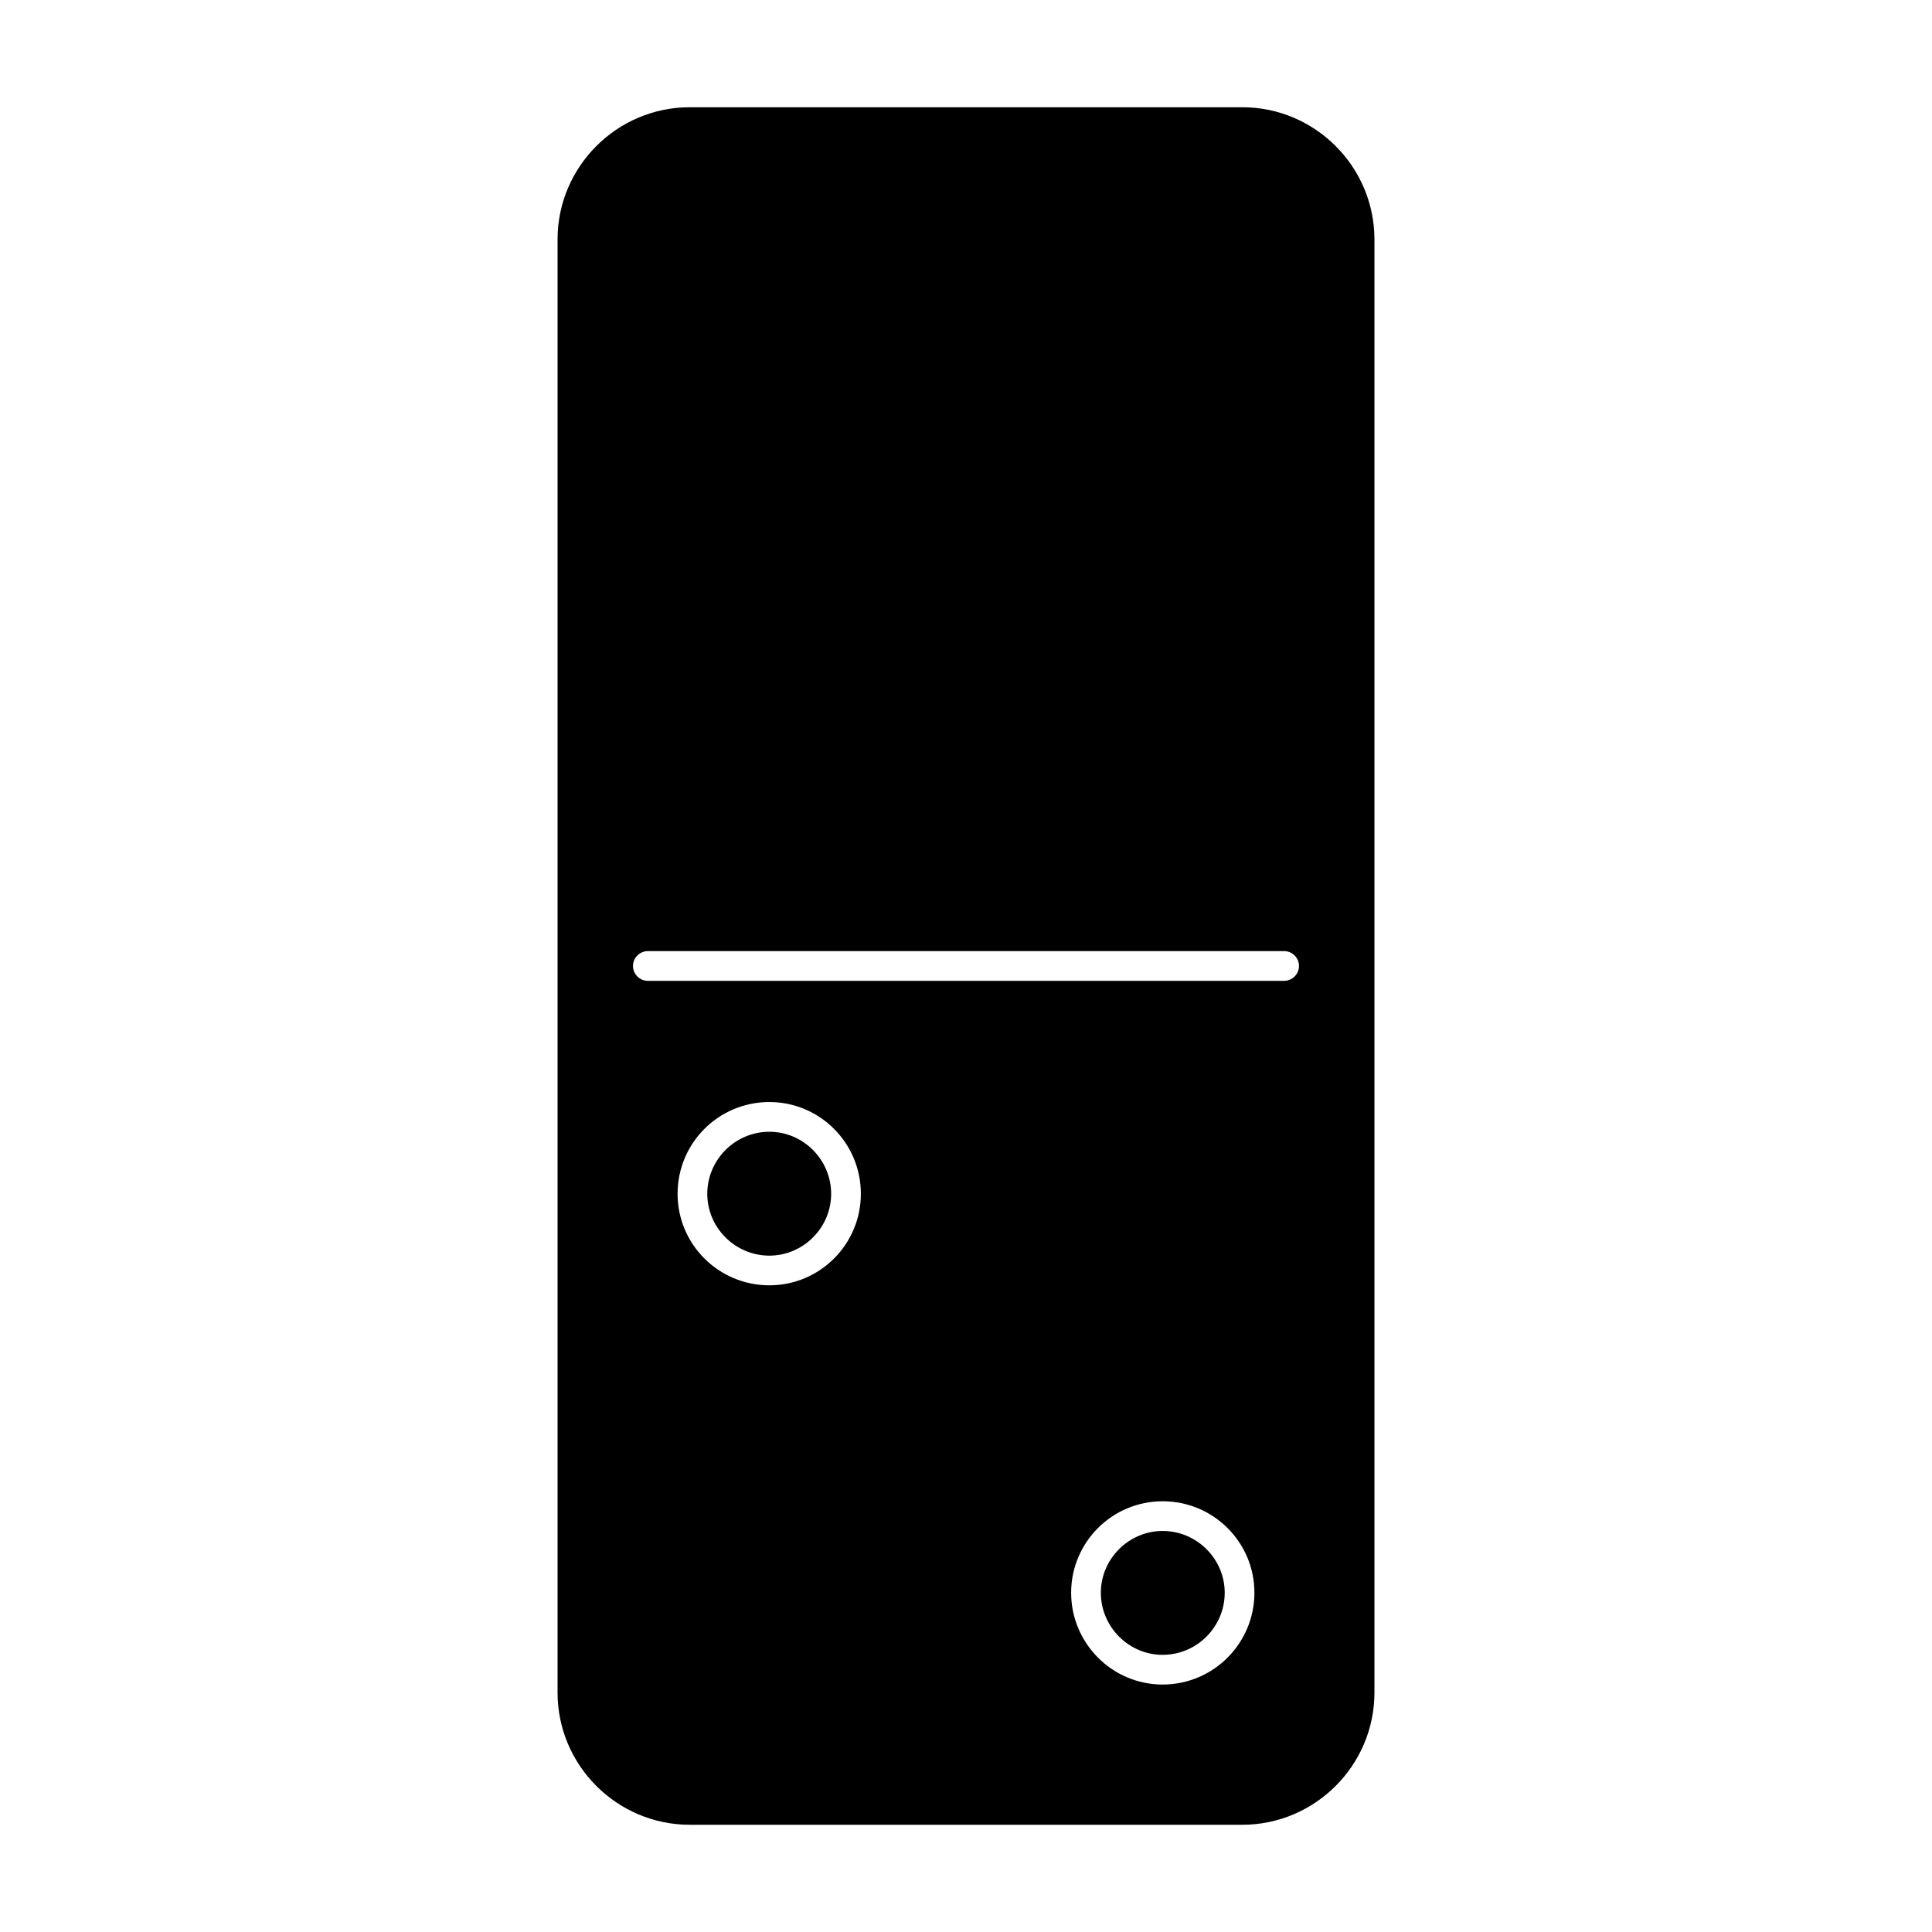 <?xml version="1.0" encoding="UTF-8"?>
<!-- Uploaded to: SVG Repo, www.svgrepo.com, Generator: SVG Repo Mixer Tools -->
<svg fill="#000000" width="800px" height="800px" version="1.1" viewBox="144 144 512 512" xmlns="http://www.w3.org/2000/svg">
 <g>
  <path d="m473.21 172.42h-146.42c-19.285 0-35.031 15.742-35.031 35.031v385.1c0 19.285 15.742 35.031 35.031 35.031h146.42c19.285 0 35.031-15.742 35.031-35.031v-385.1c0-19.285-15.742-35.031-35.031-35.031zm-125.32 312.2c-13.461 0-24.324-10.863-24.324-24.246 0-13.461 10.863-24.324 24.324-24.324 13.383 0 24.246 10.863 24.246 24.324 0 13.383-10.863 24.246-24.246 24.246zm104.22 105.8c-13.383 0-24.246-10.941-24.246-24.324 0-13.383 10.863-24.246 24.246-24.246 13.461 0 24.324 10.863 24.324 24.246 0.004 13.383-10.859 24.324-24.324 24.324zm32.199-186.49h-168.62c-2.125 0-3.938-1.73-3.938-3.938 0-2.203 1.812-3.938 3.938-3.938h168.62c2.133 0 3.938 1.73 3.938 3.938 0 2.207-1.809 3.938-3.934 3.938z"/>
  <path d="m452.11 549.72c-8.973 0-16.375 7.398-16.375 16.375 0 9.055 7.398 16.453 16.375 16.453 9.047 0 16.453-7.398 16.453-16.453 0-8.973-7.398-16.375-16.453-16.375z"/>
  <path d="m347.89 443.93c-9.055 0-16.453 7.398-16.453 16.453 0 8.973 7.398 16.375 16.453 16.375 8.973 0 16.375-7.398 16.375-16.375-0.004-9.055-7.402-16.453-16.375-16.453z"/>
 </g>
</svg>